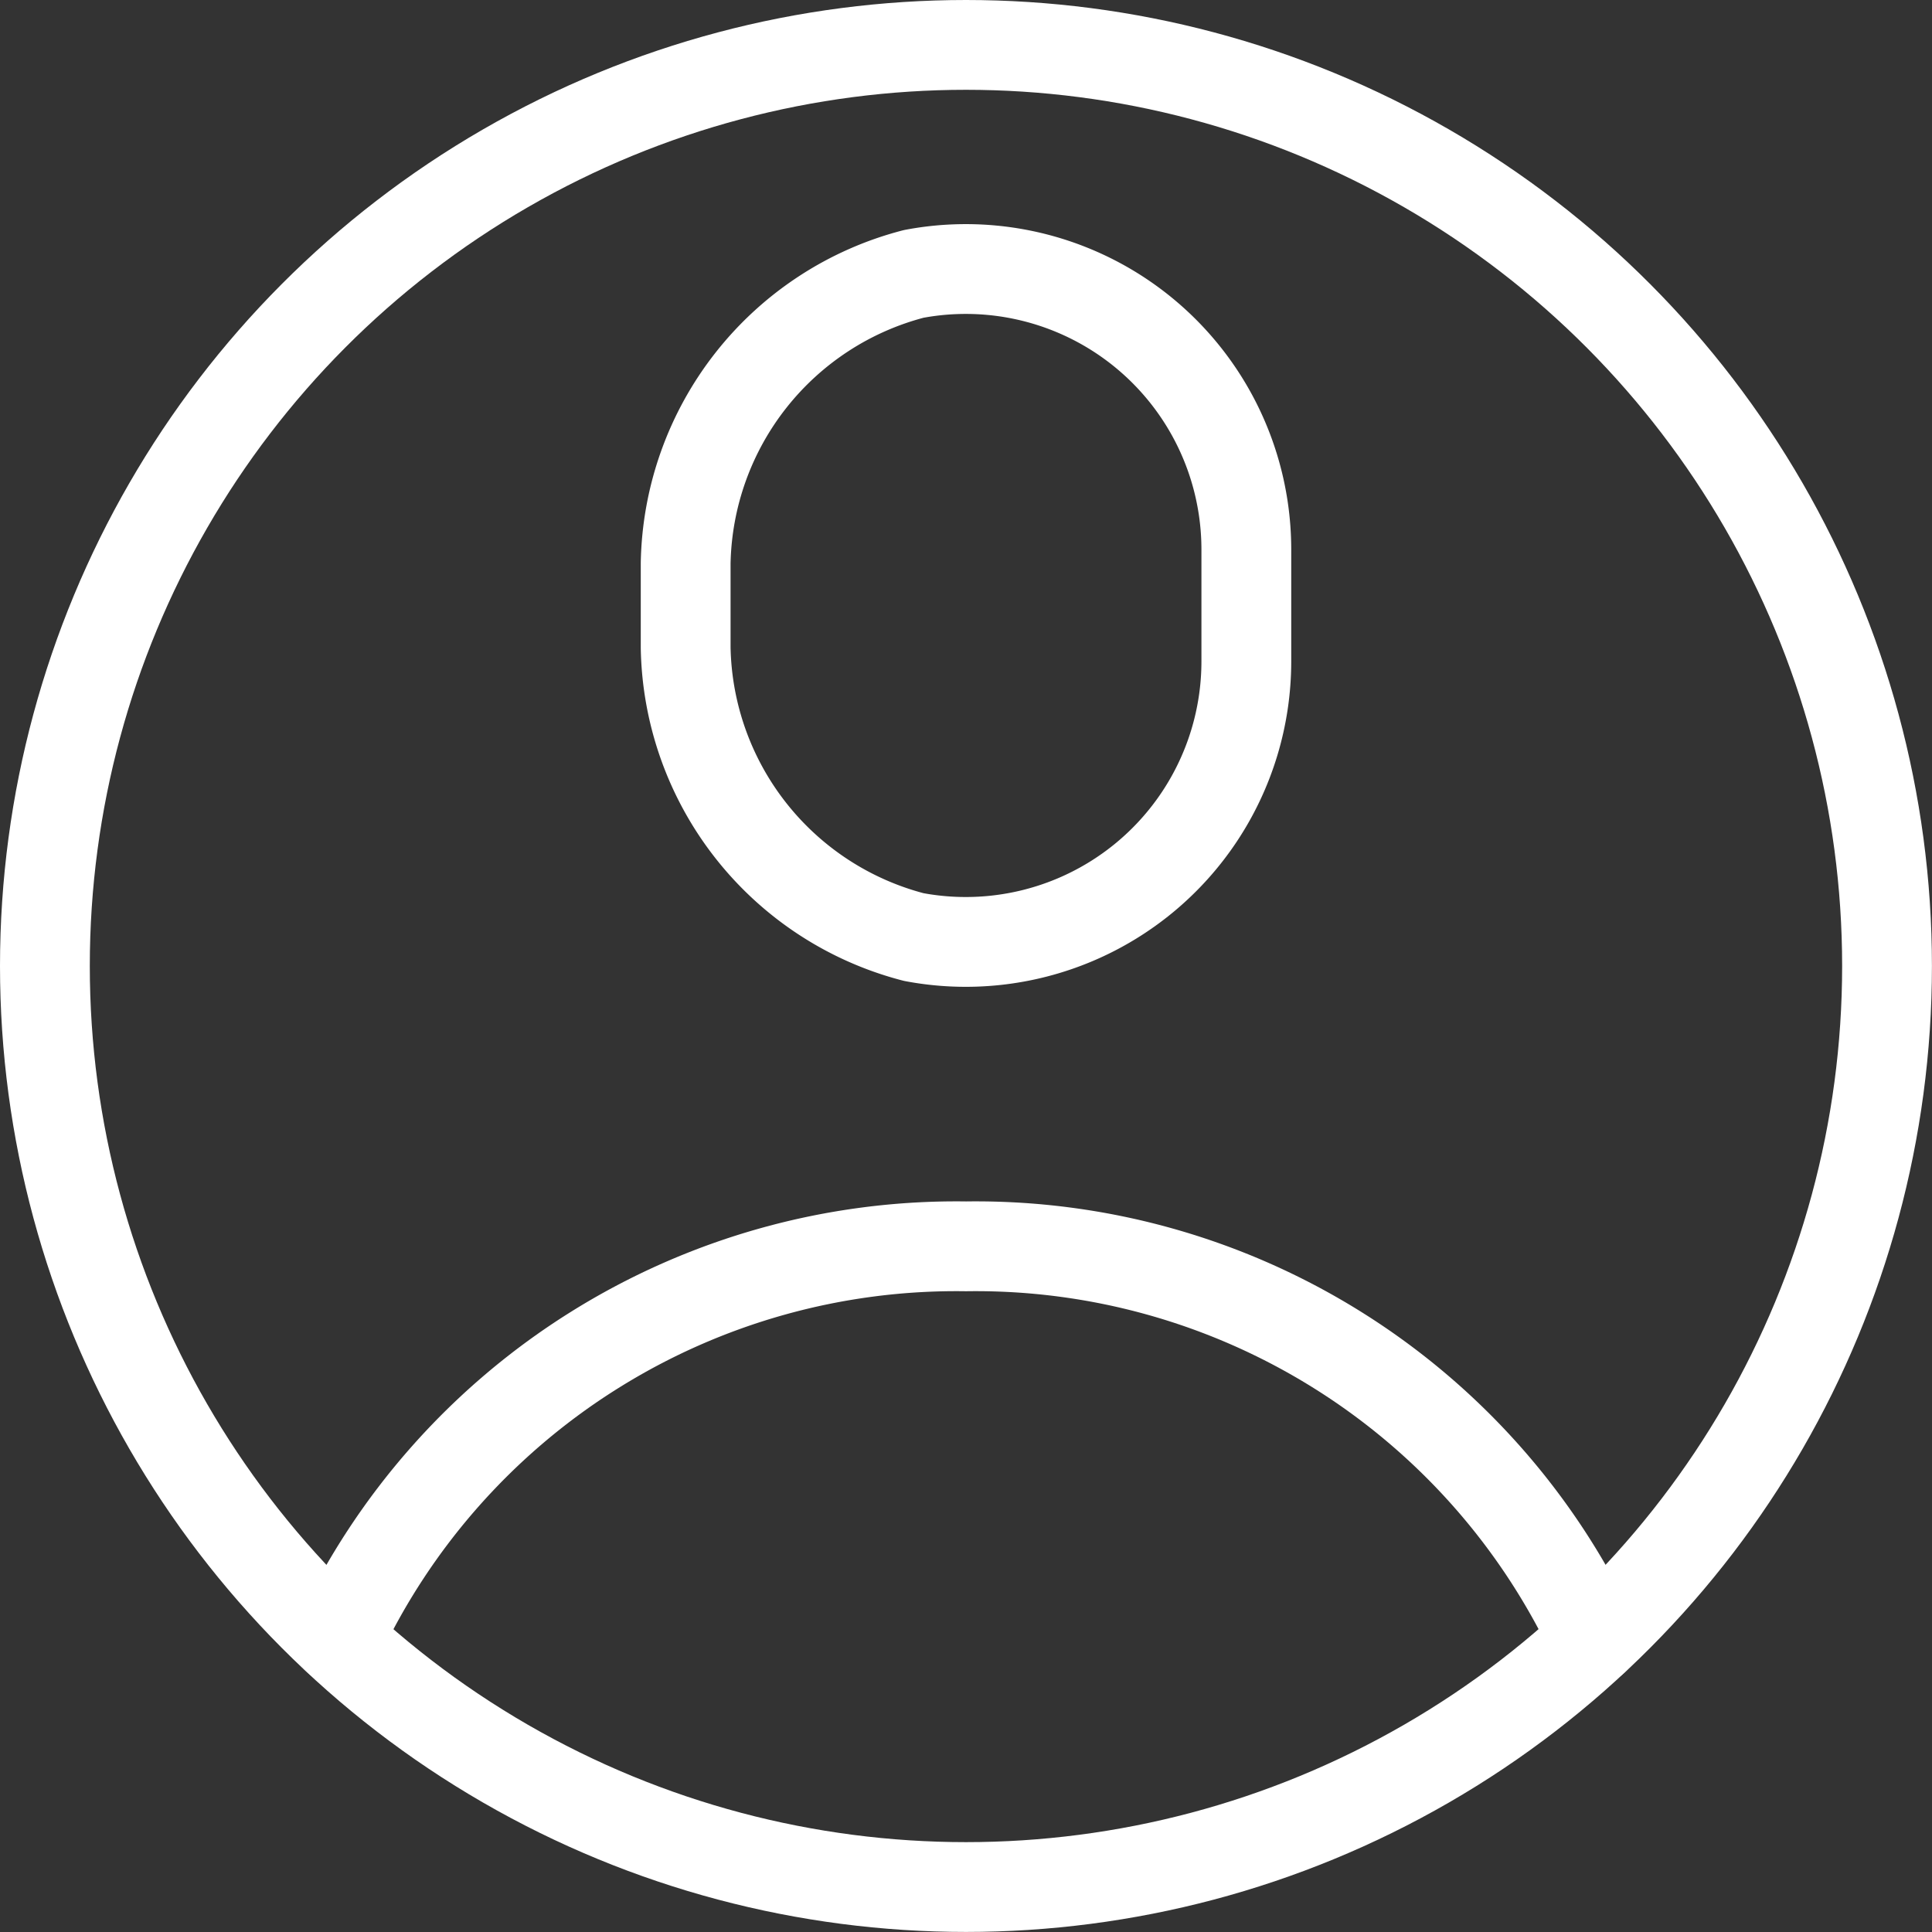 <svg xmlns="http://www.w3.org/2000/svg" width="32.271" height="32.271" viewBox="0 0 32.271 32.271">
  <rect x="0" y="0" width="32.271" height="32.271" fill="#333333" stroke="none"/>
  <g id="Group_135764" data-name="Group 135764" transform="translate(0.75 0.75)">
    <g id="Group_135765" data-name="Group 135765" transform="translate(0 0)">
      <path id="Path_67795" data-name="Path 67795" d="M17.865,9.856a4.686,4.686,0,0,1-5.555,4.6A5.088,5.088,0,0,1,8.5,9.627V8.211a5.088,5.088,0,0,1,3.81-4.832,4.686,4.686,0,0,1,5.555,4.6Z" transform="translate(2.203 0.446)" fill="none" stroke="#fff" stroke-linecap="round" stroke-linejoin="round" stroke-width="1.5"/>
      <circle id="Ellipse_15510" data-name="Ellipse 15510" cx="15.385" cy="15.385" r="15.385" fill="none" stroke="#fff" stroke-linecap="round" stroke-linejoin="round" stroke-width="1.5"/>
      <path id="Path_67796" data-name="Path 67796" d="M4.16,22.069A11.4,11.4,0,0,1,14.649,15.5a11.4,11.4,0,0,1,10.489,6.569" transform="translate(0.737 4.568)" fill="none" stroke="#fff" stroke-linecap="round" stroke-linejoin="round" stroke-width="1.5"/>
    </g>
  </g>
</svg>
